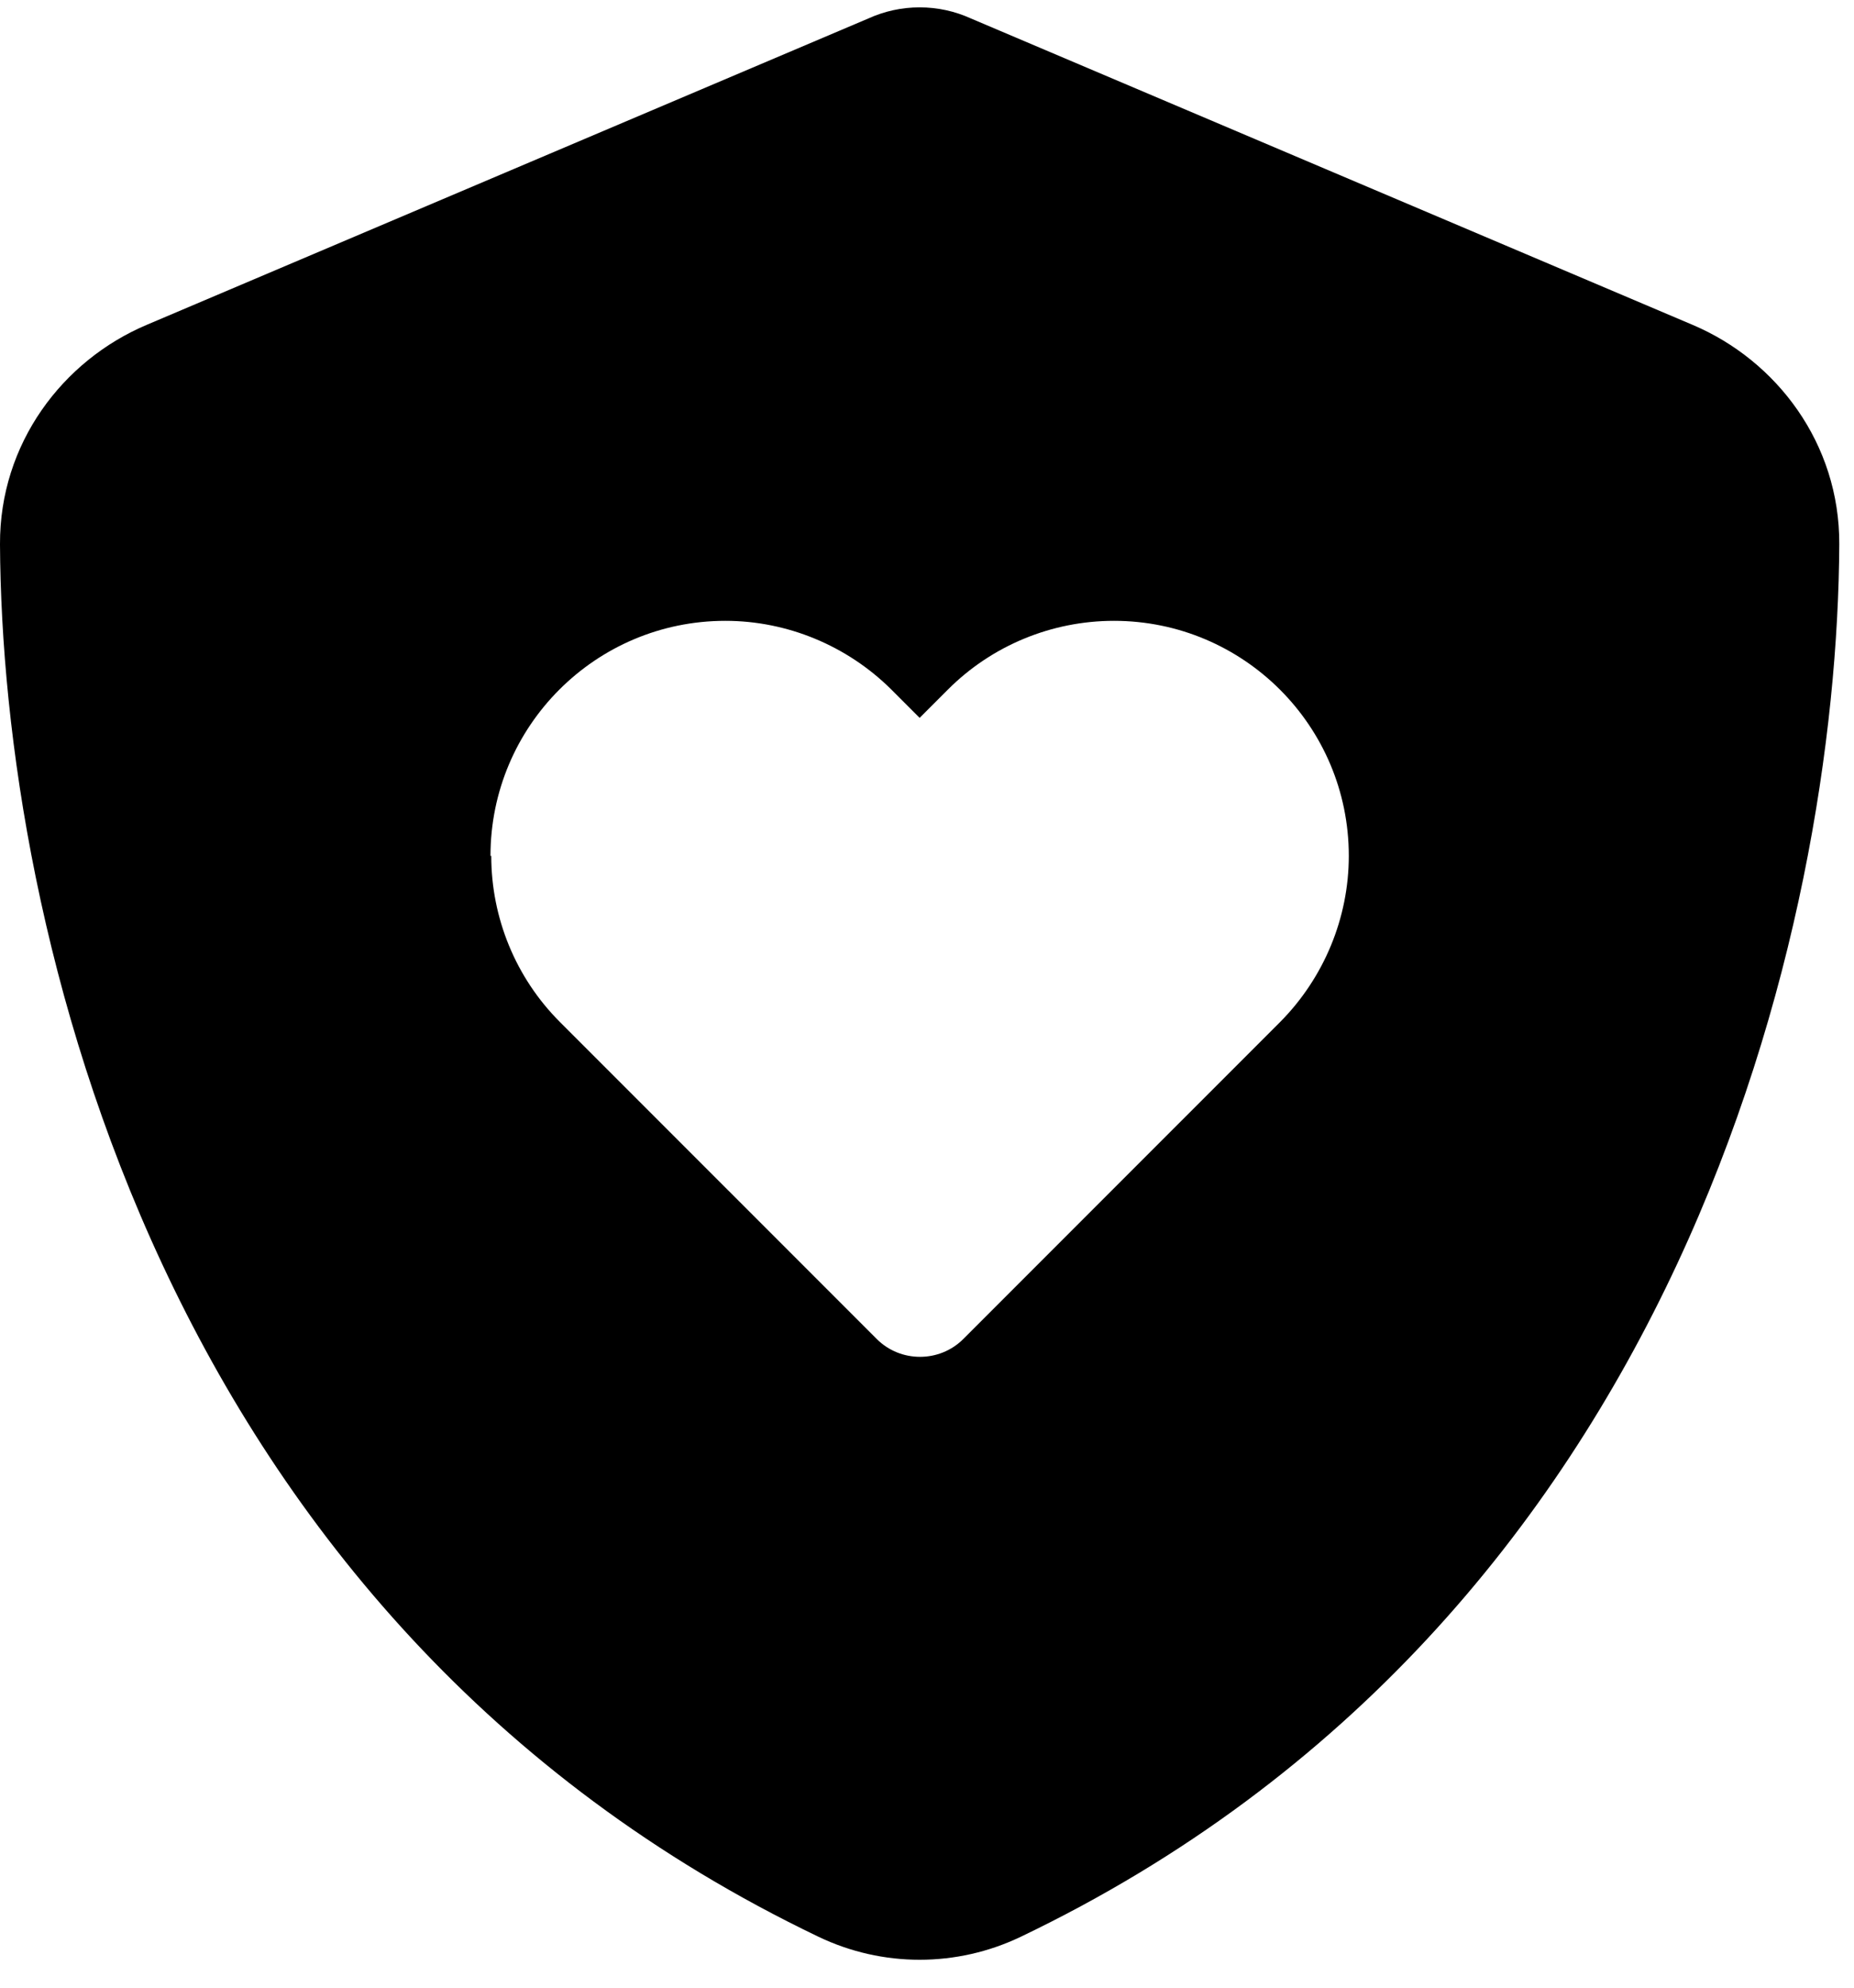 <?xml version="1.0" encoding="UTF-8"?>
<svg width="28px" height="30px" viewBox="0 0 63 67" version="1.1" xmlns="http://www.w3.org/2000/svg" xmlns:xlink="http://www.w3.org/1999/xlink" xml:space="preserve" xmlns:serif="http://www.serif.com/" style="fill-rule:evenodd;clip-rule:evenodd;stroke-linejoin:round;stroke-miterlimit:2;">
<path d="M32.995,0.378c-0.547,-0.248 -1.133,-0.378 -1.745,-0.378c-0.612,0 -1.198,0.13 -1.745,0.378l-24.518,10.403c-2.865,1.211 -5,4.037 -4.987,7.448c0.065,12.917 5.378,36.55 27.813,47.292c2.174,1.041 4.7,1.041 6.874,-0c22.435,-10.742 27.748,-34.375 27.813,-47.292c0.013,-3.411 -2.122,-6.237 -4.987,-7.448l-24.518,-10.403Zm-16.328,28.437c-0,-4.401 3.567,-7.982 7.981,-7.982c2.11,0 4.141,0.847 5.638,2.331l0.964,0.964l0.964,-0.964c1.497,-1.497 3.528,-2.331 5.638,-2.331c4.401,0 7.981,3.568 7.981,7.982c0,2.109 -0.846,4.141 -2.33,5.638l-10.769,10.768c-0.807,0.808 -2.135,0.808 -2.942,0l-10.769,-10.768c-1.497,-1.497 -2.33,-3.529 -2.33,-5.638l-0.026,0Z" style="fill-rule:nonzero;"/>
</svg>